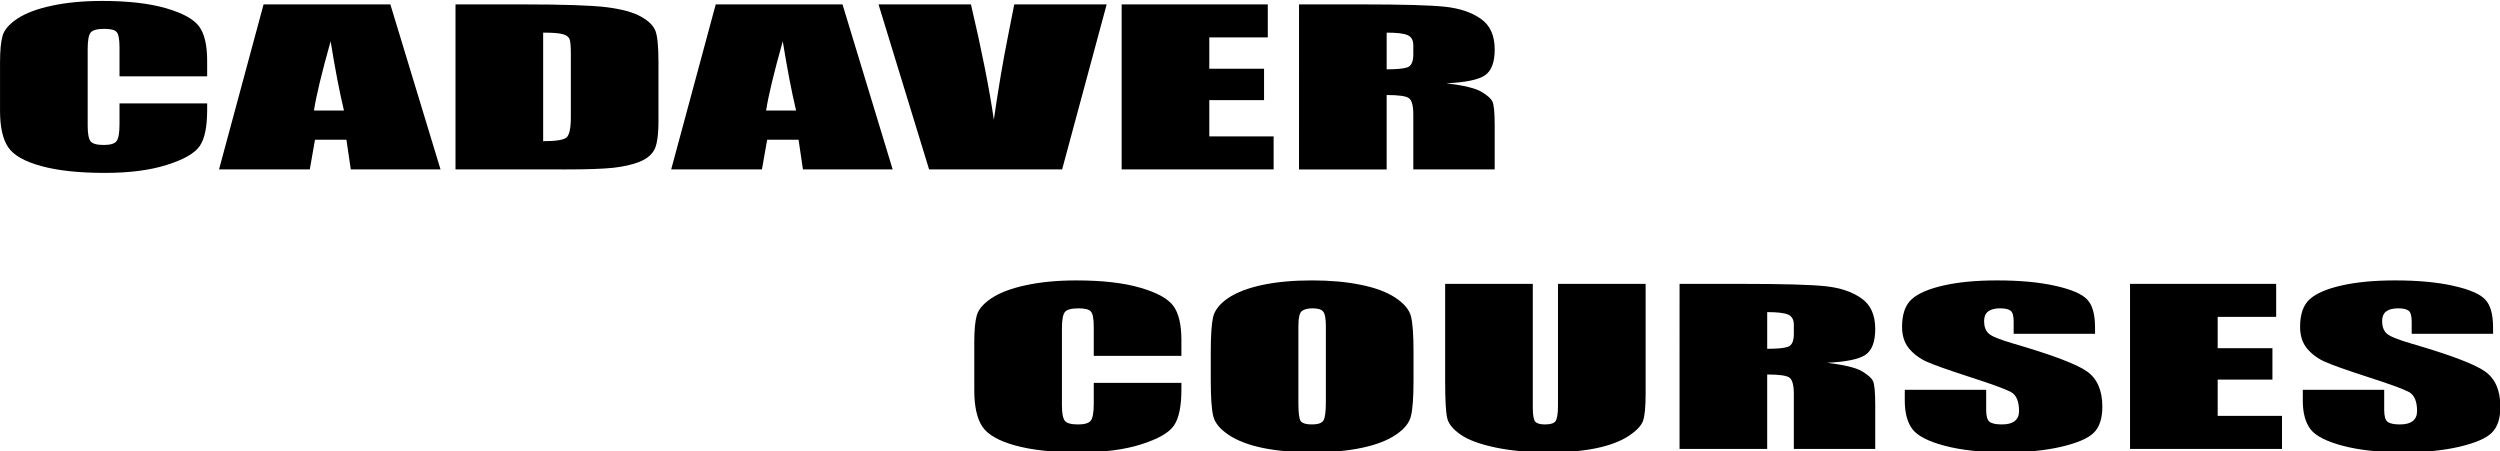 <?xml version="1.0" encoding="UTF-8" standalone="no"?> <!-- Created with Inkscape (http://www.inkscape.org/) --> <svg xmlns:dc="http://purl.org/dc/elements/1.1/" xmlns:cc="http://creativecommons.org/ns#" xmlns:rdf="http://www.w3.org/1999/02/22-rdf-syntax-ns#" xmlns:svg="http://www.w3.org/2000/svg" xmlns="http://www.w3.org/2000/svg" xmlns:sodipodi="http://sodipodi.sourceforge.net/DTD/sodipodi-0.dtd" xmlns:inkscape="http://www.inkscape.org/namespaces/inkscape" width="215.559mm" height="38.905mm" viewBox="0 0 215.559 38.905" id="svg8" inkscape:version="0.92.4 (5da689c313, 2019-01-14)" sodipodi:docname="nadpis2-cadaver-courses.svg"> <defs id="defs2"> <pattern y="0" x="0" height="6" width="6" patternUnits="userSpaceOnUse" id="EMFhbasepattern"></pattern> </defs>  <g inkscape:label="Layer 1" inkscape:groupmode="layer" id="layer1" transform="translate(14.098,-134.326)"> <g transform="translate(2.979,-15.537)" id="layer1-4" inkscape:label="Layer 1"> <g aria-label="CADAVER COURSES" transform="matrix(0.919,0,0,0.45,-34.316,-8.712)" style="font-style:normal;font-weight:normal;font-size:40px;line-height:1.25;font-family:sans-serif;letter-spacing:0px;word-spacing:0px;fill:#000000;fill-opacity:1;stroke:none;stroke-width:0.412" id="flowRoot815"> <path d="m 38.195,367.02 h -8.223 v -5.508 q 0,-2.402 -0.273,-2.988 -0.254,-0.605 -1.152,-0.605 -1.016,0 -1.289,0.723 -0.273,0.723 -0.273,3.125 v 14.688 q 0,2.305 0.273,3.008 0.273,0.703 1.23,0.703 0.918,0 1.191,-0.703 0.293,-0.703 0.293,-3.301 v -3.965 h 8.223 v 1.23 q 0,4.902 -0.703,6.953 -0.684,2.051 -3.066,3.594 -2.363,1.543 -5.84,1.543 -3.613,0 -5.957,-1.309 -2.344,-1.309 -3.105,-3.613 -0.762,-2.324 -0.762,-6.973 v -9.238 q 0,-3.418 0.234,-5.117 0.234,-1.719 1.387,-3.301 1.172,-1.582 3.223,-2.48 2.07,-0.918 4.746,-0.918 3.633,0 5.996,1.406 2.363,1.406 3.105,3.516 0.742,2.09 0.742,6.523 z" style="font-style:normal;font-variant:normal;font-weight:normal;font-stretch:normal;font-family:Impact;-inkscape-font-specification:Impact;stroke-width:0.27" id="path927" inkscape:connector-curvature="0"></path> <path d="m 55.383,353.231 4.707,31.621 h -8.418 l -0.41,-5.684 H 48.312 l -0.488,5.684 h -8.516 l 4.18,-31.621 z m -4.355,20.332 q -0.625,-5.371 -1.25,-13.262 -1.25,9.062 -1.562,13.262 z" style="font-style:normal;font-variant:normal;font-weight:normal;font-stretch:normal;font-family:Impact;-inkscape-font-specification:Impact;stroke-width:0.27" id="path929" inkscape:connector-curvature="0"></path> <path d="m 61.496,353.231 h 6.152 q 5.957,0 8.047,0.547 2.109,0.547 3.203,1.797 1.094,1.25 1.367,2.793 0.273,1.523 0.273,6.016 v 11.074 q 0,4.258 -0.41,5.703 -0.391,1.426 -1.387,2.246 -0.996,0.801 -2.461,1.133 -1.465,0.312 -4.414,0.312 H 61.496 Z m 8.223,5.41 v 20.801 q 1.777,0 2.188,-0.703 0.41,-0.723 0.41,-3.887 v -12.285 q 0,-2.148 -0.137,-2.754 -0.137,-0.605 -0.625,-0.879 -0.488,-0.293 -1.836,-0.293 z" style="font-style:normal;font-variant:normal;font-weight:normal;font-stretch:normal;font-family:Impact;-inkscape-font-specification:Impact;stroke-width:0.27" id="path931" inkscape:connector-curvature="0"></path> <path d="m 97.805,353.231 4.707,31.621 h -8.418 l -0.41,-5.684 h -2.949 l -0.488,5.684 h -8.516 l 4.18,-31.621 z m -4.355,20.332 q -0.625,-5.371 -1.25,-13.262 -1.25,9.062 -1.562,13.262 z" style="font-style:normal;font-variant:normal;font-weight:normal;font-stretch:normal;font-family:Impact;-inkscape-font-specification:Impact;stroke-width:0.27" id="path933" inkscape:connector-curvature="0"></path> <path d="m 122.59,353.231 -4.18,31.621 h -12.48 l -4.746,-31.621 h 8.672 q 1.504,13.066 2.148,22.09 0.645,-9.121 1.348,-16.211 l 0.566,-5.879 z" style="font-style:normal;font-variant:normal;font-weight:normal;font-stretch:normal;font-family:Impact;-inkscape-font-specification:Impact;stroke-width:0.27" id="path935" inkscape:connector-curvature="0"></path> <path d="m 123.996,353.231 h 13.711 v 6.328 h -5.488 v 5.996 h 5.137 v 6.016 h -5.137 v 6.953 h 6.035 v 6.328 h -14.258 z" style="font-style:normal;font-variant:normal;font-weight:normal;font-stretch:normal;font-family:Impact;-inkscape-font-specification:Impact;stroke-width:0.27" id="path937" inkscape:connector-curvature="0"></path> <path d="m 140.637,353.231 h 5.82 q 5.82,0 7.871,0.449 2.07,0.449 3.359,2.305 1.309,1.836 1.309,5.879 0,3.691 -0.918,4.961 -0.918,1.27 -3.613,1.523 2.441,0.605 3.281,1.621 0.84,1.016 1.035,1.875 0.215,0.84 0.215,4.668 v 8.34 h -7.637 v -10.508 q 0,-2.539 -0.41,-3.145 -0.391,-0.605 -2.09,-0.605 v 14.258 h -8.223 z m 8.223,5.41 v 7.031 q 1.387,0 1.934,-0.371 0.566,-0.391 0.566,-2.48 v -1.738 q 0,-1.504 -0.547,-1.973 -0.527,-0.469 -1.953,-0.469 z" style="font-style:normal;font-variant:normal;font-weight:normal;font-stretch:normal;font-family:Impact;-inkscape-font-specification:Impact;stroke-width:0.27" id="path939" inkscape:connector-curvature="0"></path> <path d="m 129.602,420.57 h -8.223 v -5.508 q 0,-2.402 -0.273,-2.988 -0.254,-0.605 -1.152,-0.605 -1.016,0 -1.289,0.723 -0.273,0.723 -0.273,3.125 v 14.688 q 0,2.305 0.273,3.008 0.273,0.703 1.23,0.703 0.918,0 1.191,-0.703 0.293,-0.703 0.293,-3.301 v -3.965 h 8.223 v 1.23 q 0,4.902 -0.703,6.953 -0.684,2.051 -3.066,3.594 -2.363,1.543 -5.84,1.543 -3.613,0 -5.957,-1.309 -2.344,-1.309 -3.105,-3.613 -0.762,-2.324 -0.762,-6.973 v -9.238 q 0,-3.418 0.234,-5.117 0.234,-1.719 1.387,-3.301 1.172,-1.582 3.223,-2.48 2.07,-0.918 4.746,-0.918 3.633,0 5.996,1.406 2.363,1.406 3.105,3.516 0.742,2.09 0.742,6.523 z" style="font-style:normal;font-variant:normal;font-weight:normal;font-stretch:normal;font-family:Impact;-inkscape-font-specification:Impact;stroke-width:0.27" id="path941" inkscape:connector-curvature="0"></path> <path d="m 151.379,425.296 q 0,4.766 -0.234,6.758 -0.215,1.973 -1.406,3.613 -1.172,1.641 -3.184,2.52 -2.012,0.879 -4.688,0.879 -2.539,0 -4.57,-0.82 -2.012,-0.84 -3.242,-2.5 -1.23,-1.66 -1.465,-3.613 -0.234,-1.953 -0.234,-6.836 v -5.41 q 0,-4.766 0.215,-6.738 0.234,-1.992 1.406,-3.633 1.191,-1.641 3.203,-2.52 2.012,-0.879 4.688,-0.879 2.539,0 4.551,0.84 2.031,0.82 3.262,2.48 1.23,1.66 1.465,3.613 0.234,1.953 0.234,6.836 z m -8.223,-10.391 q 0,-2.207 -0.254,-2.812 -0.234,-0.625 -0.996,-0.625 -0.645,0 -0.996,0.508 -0.332,0.488 -0.332,2.93 v 14.766 q 0,2.754 0.215,3.398 0.234,0.645 1.055,0.645 0.84,0 1.074,-0.742 0.234,-0.742 0.234,-3.535 z" style="font-style:normal;font-variant:normal;font-weight:normal;font-stretch:normal;font-family:Impact;-inkscape-font-specification:Impact;stroke-width:0.27" id="path943" inkscape:connector-curvature="0"></path> <path d="m 173.156,406.781 v 21.133 q 0,3.594 -0.234,5.059 -0.234,1.445 -1.387,2.988 -1.152,1.523 -3.047,2.324 -1.875,0.781 -4.434,0.781 -2.832,0 -5,-0.938 -2.168,-0.938 -3.242,-2.441 -1.074,-1.504 -1.27,-3.164 -0.195,-1.68 -0.195,-7.031 v -18.711 h 8.223 v 23.711 q 0,2.07 0.215,2.656 0.234,0.566 0.918,0.566 0.781,0 0.996,-0.625 0.234,-0.645 0.234,-3.008 v -23.301 z" style="font-style:normal;font-variant:normal;font-weight:normal;font-stretch:normal;font-family:Impact;-inkscape-font-specification:Impact;stroke-width:0.27" id="path945" inkscape:connector-curvature="0"></path> <path d="m 176.34,406.781 h 5.82 q 5.82,0 7.871,0.449 2.07,0.449 3.359,2.305 1.309,1.836 1.309,5.879 0,3.691 -0.918,4.961 -0.918,1.27 -3.613,1.523 2.441,0.605 3.281,1.621 0.84,1.016 1.035,1.875 0.215,0.84 0.215,4.668 v 8.34 h -7.637 v -10.508 q 0,-2.539 -0.41,-3.145 -0.391,-0.605 -2.09,-0.605 v 14.258 h -8.223 z m 8.223,5.41 v 7.031 q 1.387,0 1.934,-0.371 0.566,-0.391 0.566,-2.48 v -1.738 q 0,-1.504 -0.547,-1.973 -0.527,-0.469 -1.953,-0.469 z" style="font-style:normal;font-variant:normal;font-weight:normal;font-stretch:normal;font-family:Impact;-inkscape-font-specification:Impact;stroke-width:0.27" id="path947" inkscape:connector-curvature="0"></path> <path d="m 215.324,416.351 h -7.637 v -2.344 q 0,-1.641 -0.293,-2.09 -0.293,-0.449 -0.977,-0.449 -0.742,0 -1.133,0.605 -0.371,0.605 -0.371,1.836 0,1.582 0.43,2.383 0.41,0.801 2.324,1.934 5.488,3.262 6.914,5.352 1.426,2.09 1.426,6.738 0,3.379 -0.801,4.98 -0.781,1.602 -3.047,2.695 -2.266,1.074 -5.273,1.074 -3.301,0 -5.645,-1.25 -2.324,-1.25 -3.047,-3.184 -0.723,-1.934 -0.723,-5.488 v -2.07 h 7.637 v 3.848 q 0,1.777 0.312,2.285 0.332,0.508 1.152,0.508 0.82,0 1.211,-0.645 0.41,-0.645 0.41,-1.914 0,-2.793 -0.762,-3.652 -0.781,-0.859 -3.848,-2.871 -3.066,-2.031 -4.062,-2.949 -0.996,-0.918 -1.66,-2.539 -0.645,-1.621 -0.645,-4.141 0,-3.633 0.918,-5.312 0.938,-1.68 3.008,-2.617 2.07,-0.957 5,-0.957 3.203,0 5.449,1.035 2.266,1.035 2.988,2.617 0.742,1.562 0.742,5.332 z" style="font-style:normal;font-variant:normal;font-weight:normal;font-stretch:normal;font-family:Impact;-inkscape-font-specification:Impact;stroke-width:0.27" id="path949" inkscape:connector-curvature="0"></path> <path d="m 218.605,406.781 h 13.711 v 6.328 h -5.488 v 5.996 h 5.137 v 6.016 h -5.137 v 6.953 h 6.035 v 6.328 h -14.258 z" style="font-style:normal;font-variant:normal;font-weight:normal;font-stretch:normal;font-family:Impact;-inkscape-font-specification:Impact;stroke-width:0.27" id="path951" inkscape:connector-curvature="0"></path> <path d="m 252.668,416.351 h -7.637 v -2.344 q 0,-1.641 -0.293,-2.09 -0.293,-0.449 -0.977,-0.449 -0.742,0 -1.133,0.605 -0.371,0.605 -0.371,1.836 0,1.582 0.43,2.383 0.41,0.801 2.324,1.934 5.488,3.262 6.914,5.352 1.426,2.09 1.426,6.738 0,3.379 -0.801,4.98 -0.781,1.602 -3.047,2.695 -2.266,1.074 -5.273,1.074 -3.301,0 -5.645,-1.25 -2.324,-1.25 -3.047,-3.184 -0.723,-1.934 -0.723,-5.488 v -2.07 h 7.637 v 3.848 q 0,1.777 0.312,2.285 0.332,0.508 1.152,0.508 0.82,0 1.211,-0.645 0.41,-0.645 0.41,-1.914 0,-2.793 -0.762,-3.652 -0.781,-0.859 -3.848,-2.871 -3.066,-2.031 -4.062,-2.949 -0.996,-0.918 -1.66,-2.539 -0.645,-1.621 -0.645,-4.141 0,-3.633 0.918,-5.312 0.938,-1.68 3.008,-2.617 2.07,-0.957 5,-0.957 3.203,0 5.449,1.035 2.266,1.035 2.988,2.617 0.742,1.562 0.742,5.332 z" style="font-style:normal;font-variant:normal;font-weight:normal;font-stretch:normal;font-family:Impact;-inkscape-font-specification:Impact;stroke-width:0.27" id="path953" inkscape:connector-curvature="0"></path> </g> </g> </g> </svg> 